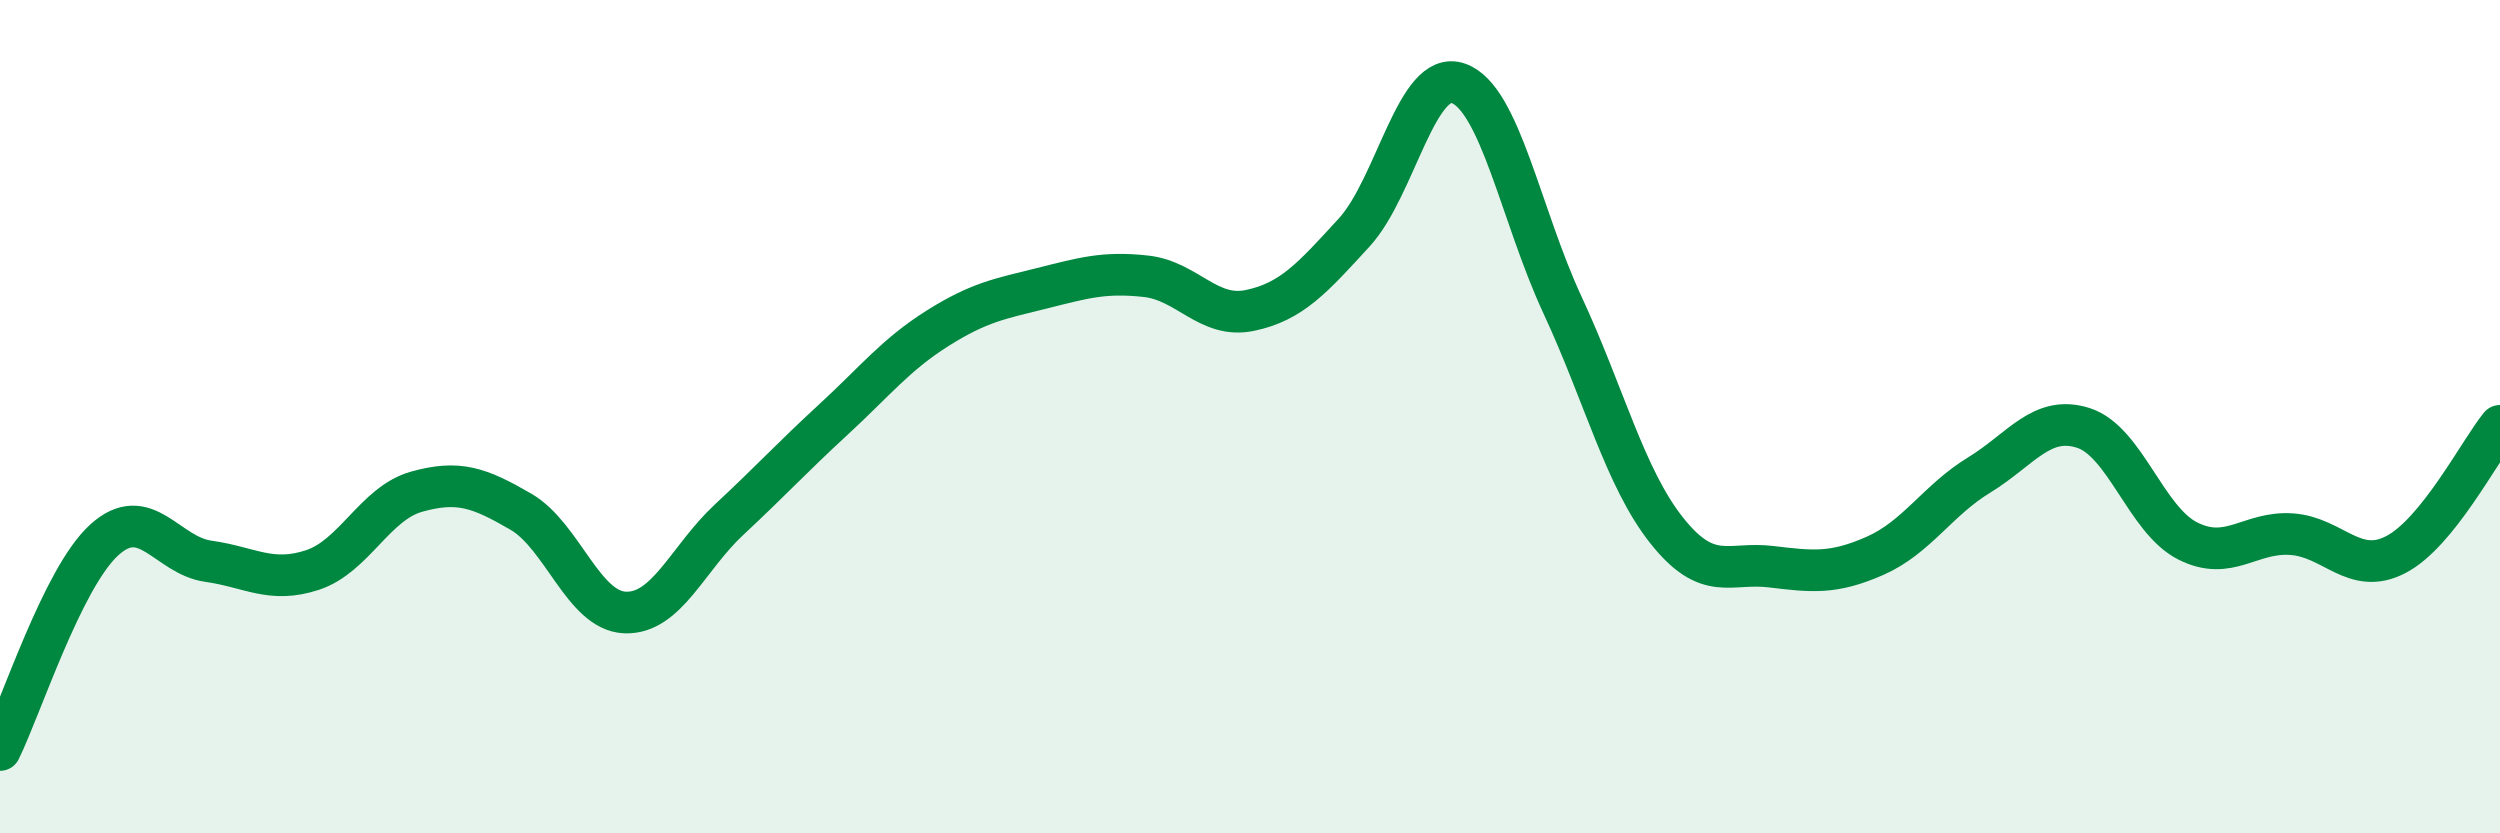 
    <svg width="60" height="20" viewBox="0 0 60 20" xmlns="http://www.w3.org/2000/svg">
      <path
        d="M 0,18 C 0.5,16.99 1.5,13.87 2.5,12.96 C 3.5,12.05 4,13.33 5,13.47 C 6,13.61 6.5,14.01 7.5,13.68 C 8.5,13.35 9,12.08 10,11.8 C 11,11.52 11.5,11.7 12.5,12.28 C 13.5,12.86 14,14.66 15,14.7 C 16,14.74 16.5,13.4 17.5,12.47 C 18.5,11.54 19,10.99 20,10.07 C 21,9.15 21.5,8.51 22.5,7.88 C 23.5,7.25 24,7.17 25,6.92 C 26,6.67 26.5,6.52 27.5,6.63 C 28.5,6.74 29,7.66 30,7.45 C 31,7.24 31.5,6.67 32.5,5.58 C 33.5,4.49 34,1.65 35,2 C 36,2.35 36.5,5.17 37.5,7.32 C 38.5,9.47 39,11.47 40,12.73 C 41,13.99 41.5,13.48 42.5,13.6 C 43.5,13.72 44,13.78 45,13.34 C 46,12.9 46.5,12.01 47.5,11.4 C 48.5,10.79 49,9.95 50,10.27 C 51,10.59 51.5,12.47 52.5,12.98 C 53.5,13.49 54,12.75 55,12.82 C 56,12.89 56.5,13.83 57.5,13.31 C 58.5,12.79 59.5,10.84 60,10.22L60 20L0 20Z"
        fill="#008740"
        opacity="0.1"
        stroke-linecap="round"
        stroke-linejoin="round"
      />
      <path
        d="M 0,18 C 0.5,16.99 1.5,13.87 2.5,12.96 C 3.5,12.05 4,13.33 5,13.47 C 6,13.61 6.5,14.01 7.5,13.68 C 8.5,13.35 9,12.08 10,11.8 C 11,11.52 11.5,11.7 12.5,12.28 C 13.5,12.86 14,14.66 15,14.7 C 16,14.74 16.5,13.4 17.5,12.47 C 18.5,11.54 19,10.99 20,10.07 C 21,9.15 21.5,8.51 22.5,7.88 C 23.5,7.25 24,7.17 25,6.92 C 26,6.67 26.5,6.52 27.5,6.63 C 28.5,6.74 29,7.66 30,7.45 C 31,7.24 31.5,6.67 32.5,5.58 C 33.5,4.49 34,1.65 35,2 C 36,2.35 36.5,5.17 37.5,7.32 C 38.5,9.47 39,11.47 40,12.73 C 41,13.99 41.5,13.48 42.5,13.6 C 43.5,13.72 44,13.78 45,13.34 C 46,12.9 46.5,12.01 47.5,11.4 C 48.5,10.79 49,9.95 50,10.27 C 51,10.59 51.5,12.47 52.5,12.98 C 53.5,13.49 54,12.75 55,12.82 C 56,12.89 56.5,13.83 57.5,13.31 C 58.5,12.79 59.5,10.84 60,10.22"
        stroke="#008740"
        stroke-width="1"
        fill="none"
        stroke-linecap="round"
        stroke-linejoin="round"
      />
    </svg>
  